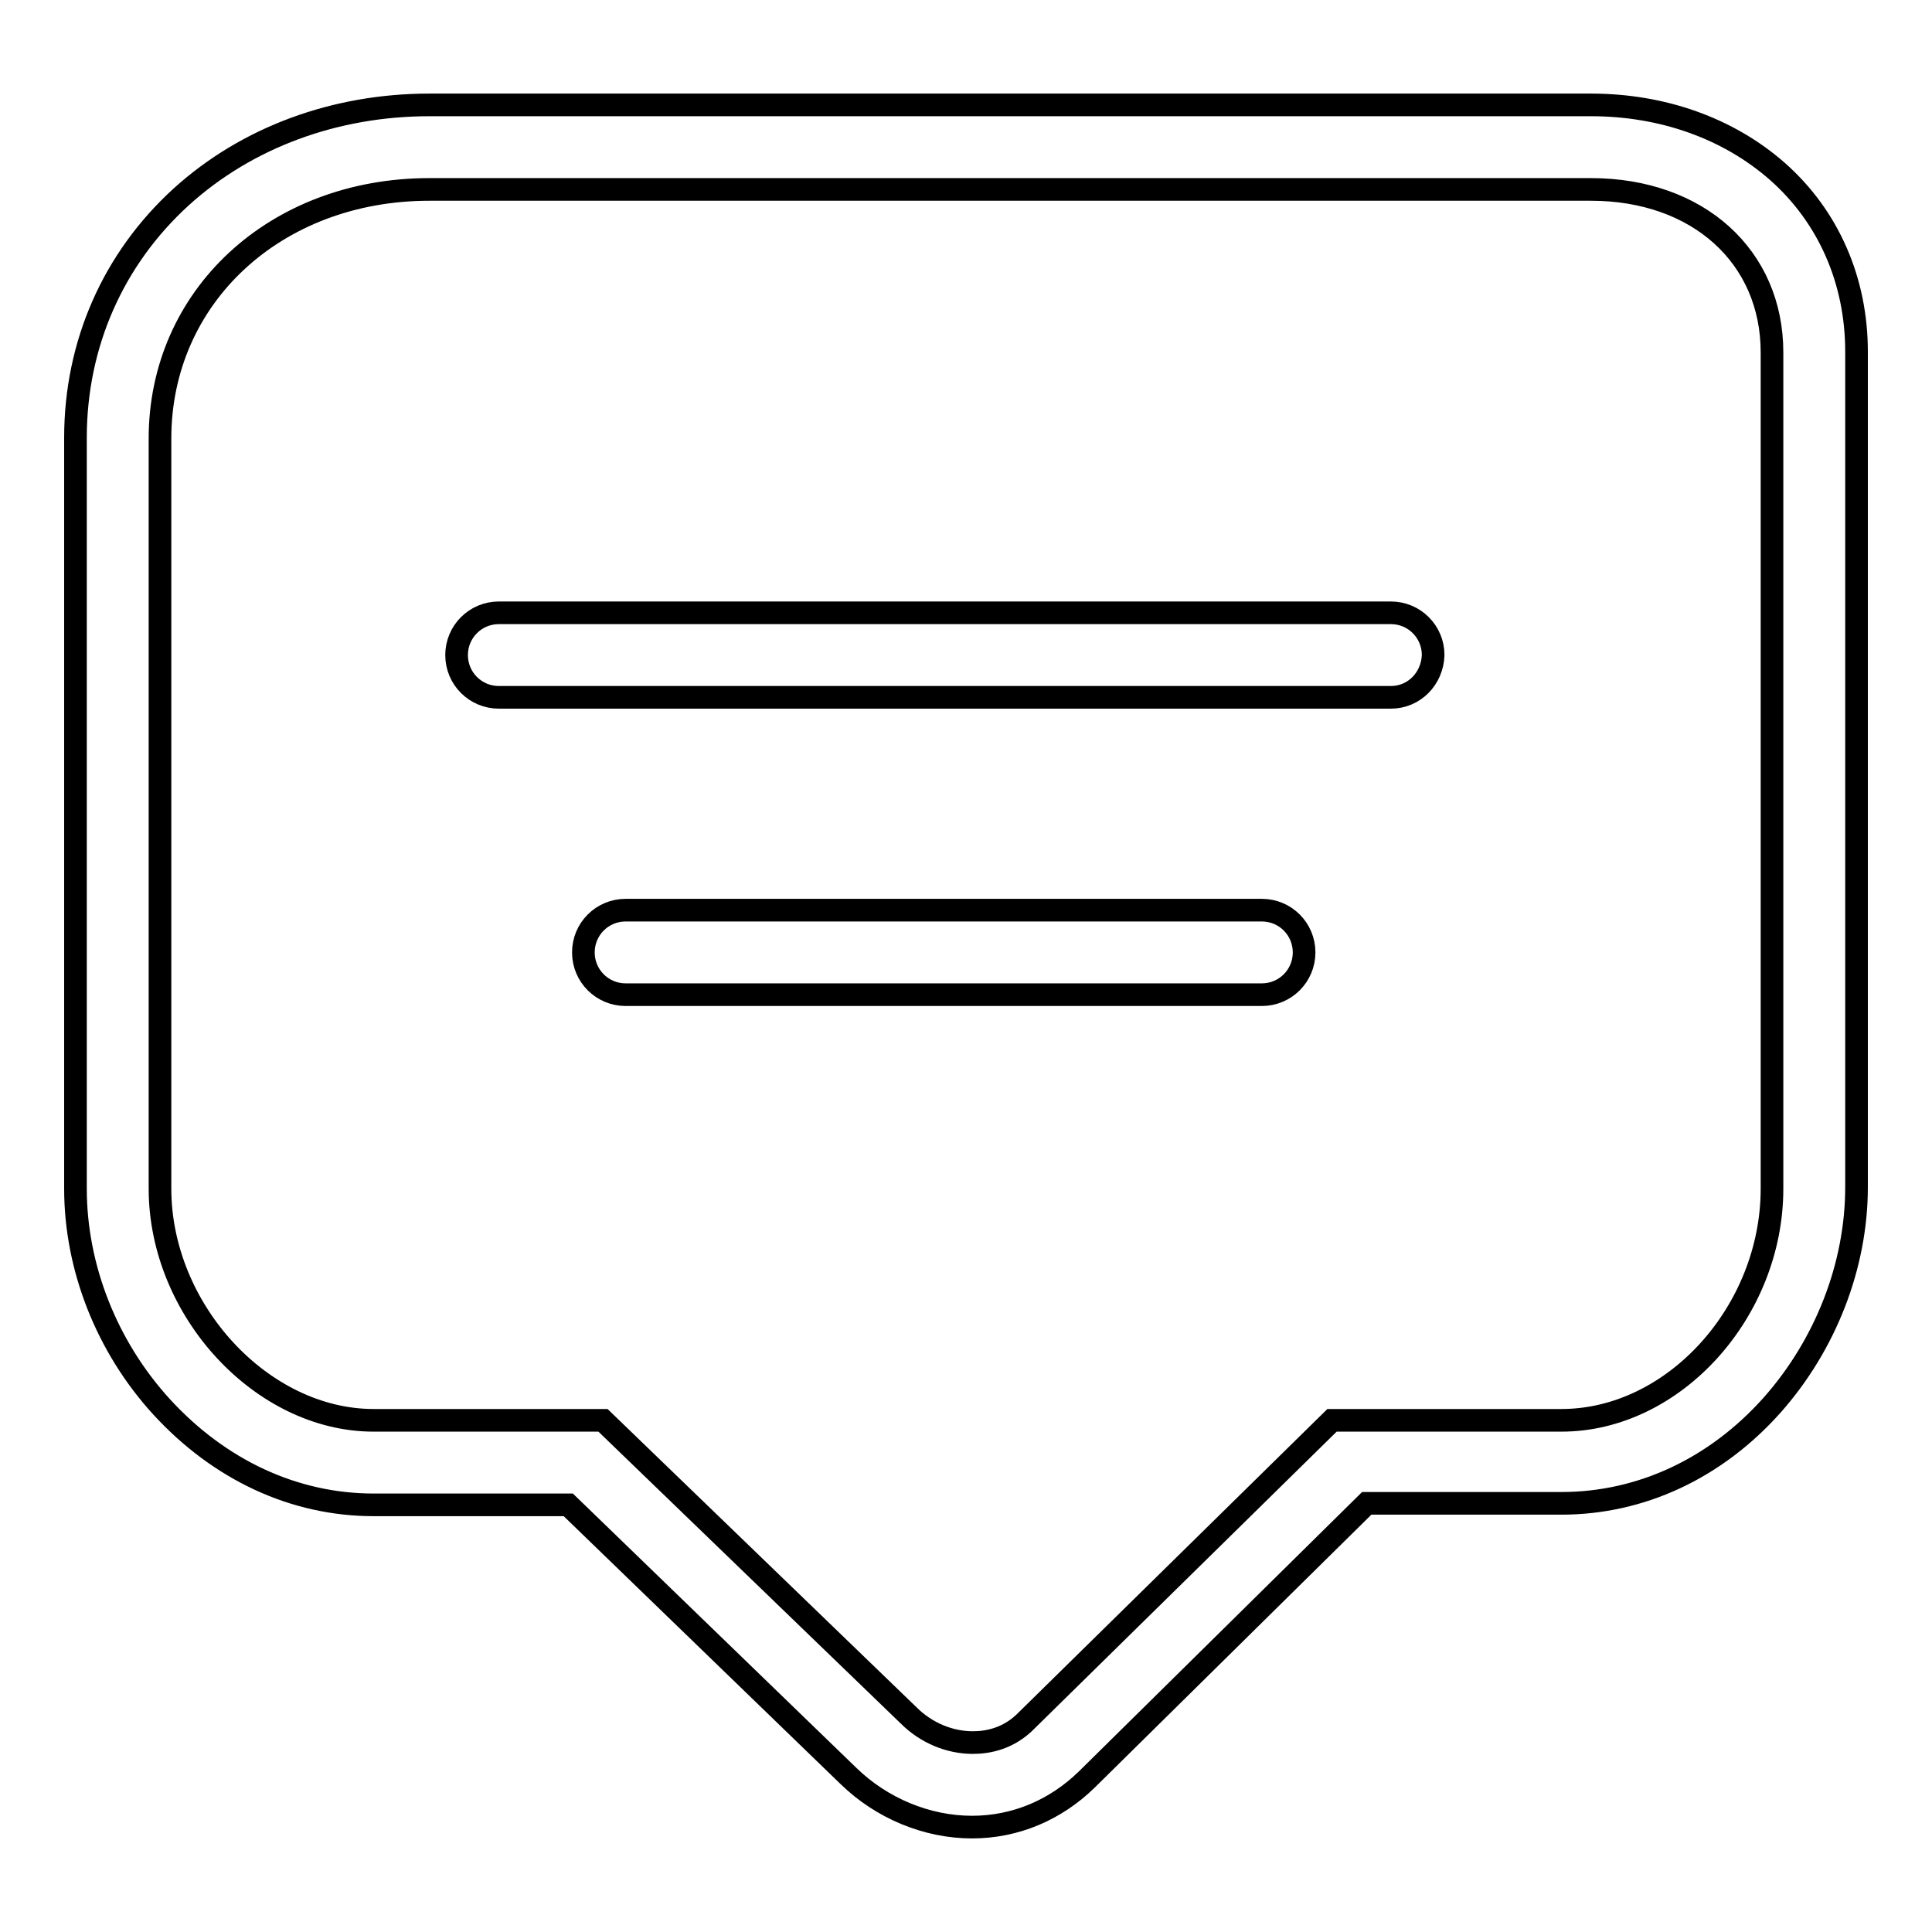 <?xml version="1.0" encoding="utf-8"?>
<!-- Svg Vector Icons : http://www.onlinewebfonts.com/icon -->
<!DOCTYPE svg PUBLIC "-//W3C//DTD SVG 1.1//EN" "http://www.w3.org/Graphics/SVG/1.1/DTD/svg11.dtd">
<svg version="1.1" xmlns="http://www.w3.org/2000/svg" xmlns:xlink="http://www.w3.org/1999/xlink" x="0px" y="0px" viewBox="0 0 256 256" enable-background="new 0 0 256 256" xml:space="preserve">
<g><g><path stroke-width="3" fill-opacity="0" stroke="#000000"  d="M128.8,242.1c-6,0-12-2.5-16.4-6.8l-37.1-35.9H49.5c-10.5,0-20.4-4.6-28.1-13c-7.3-8-11.4-18.5-11.4-28.9V58c0-12.4,5-23.7,14-31.9c8.7-7.9,20.4-12.2,32.9-12.2h153.9c9.5,0,18.2,3.1,24.7,8.8c6.8,6,10.5,14.5,10.5,23.9v110.7c0,10.4-4.1,20.9-11.2,28.9c-7.5,8.4-17.4,13-27.9,13h-25.8L144,235.8C139.9,239.8,134.6,242.1,128.8,242.1z M56.9,25.1c-20.4,0-35.7,14.2-35.7,33v99.4c0,16.1,13.5,30.7,28.3,30.7h30.4l40.5,39.1c2.3,2.3,5.4,3.6,8.5,3.6c2,0,4.8-0.5,7.2-3l0,0l40.4-39.7h30.4c14.9,0,27.9-14.4,27.9-30.7V46.7c0-12.7-9.8-21.6-24-21.6H56.9L56.9,25.1z"/><path stroke-width="3" fill-opacity="0" stroke="#000000"  d="M184.3,92.4H66.1c-3.1,0-5.6-2.5-5.6-5.6c0-3.1,2.5-5.6,5.6-5.6h118.2c3.1,0,5.6,2.5,5.6,5.6C189.8,89.9,187.4,92.4,184.3,92.4z"/><path stroke-width="3" fill-opacity="0" stroke="#000000"  d="M167.2,131.8H82.9c-3.1,0-5.6-2.5-5.6-5.6c0-3.1,2.5-5.6,5.6-5.6h84.3c3.1,0,5.6,2.5,5.6,5.6C172.8,129.3,170.3,131.8,167.2,131.8z"/></g></g>
</svg>